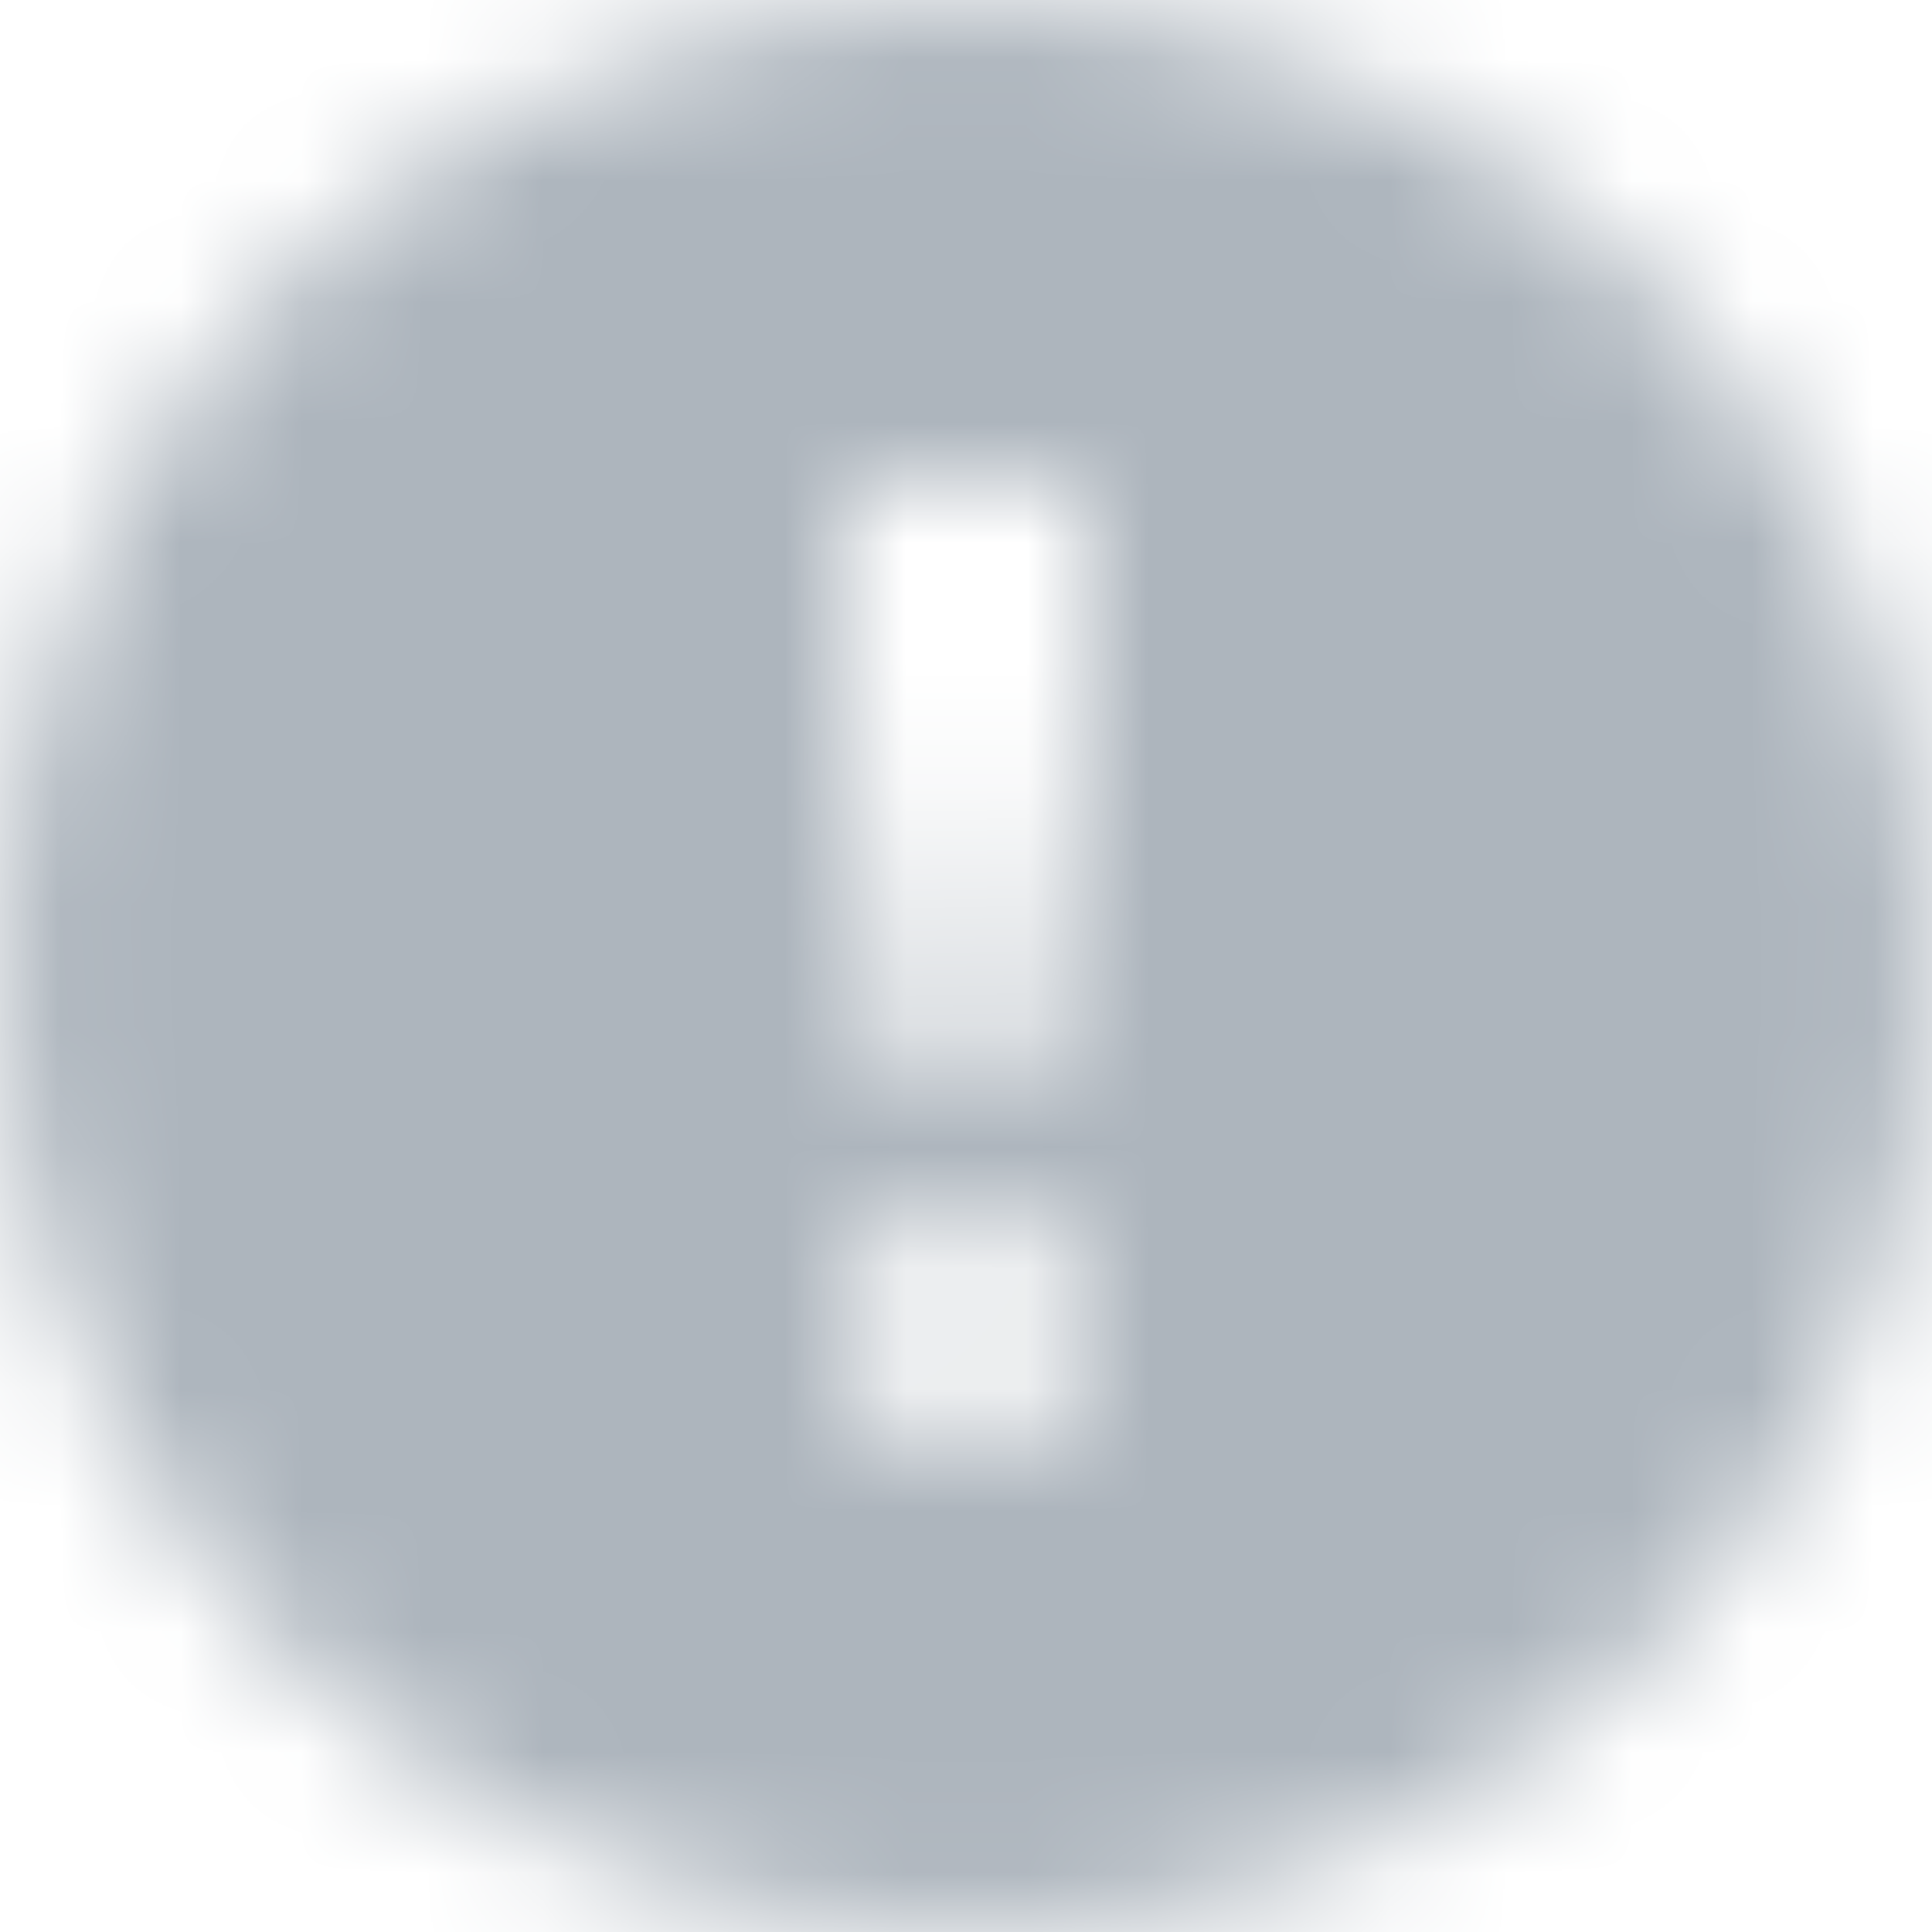 <svg xmlns="http://www.w3.org/2000/svg" xmlns:xlink="http://www.w3.org/1999/xlink" width="16" height="16" viewBox="0 0 16 16">
    <defs>
        <path id="prefix__a" d="M8 0c4.418 0 8 3.582 8 8s-3.582 8-8 8-8-3.582-8-8 3.582-8 8-8zm0 10c-.552 0-1 .448-1 1s.448 1 1 1 1-.448 1-1-.448-1-1-1zm1-6H7v2l.5 3h1L9 6V4z"/>
    </defs>
    <g fill="none" fill-rule="evenodd">
        <mask id="prefix__b" fill="#fff">
            <use xlink:href="#prefix__a"/>
        </mask>
        <g fill="#ADB5BD" mask="url(#prefix__b)">
            <path d="M0 0H16V16H0z"/>
        </g>
    </g>
</svg>

